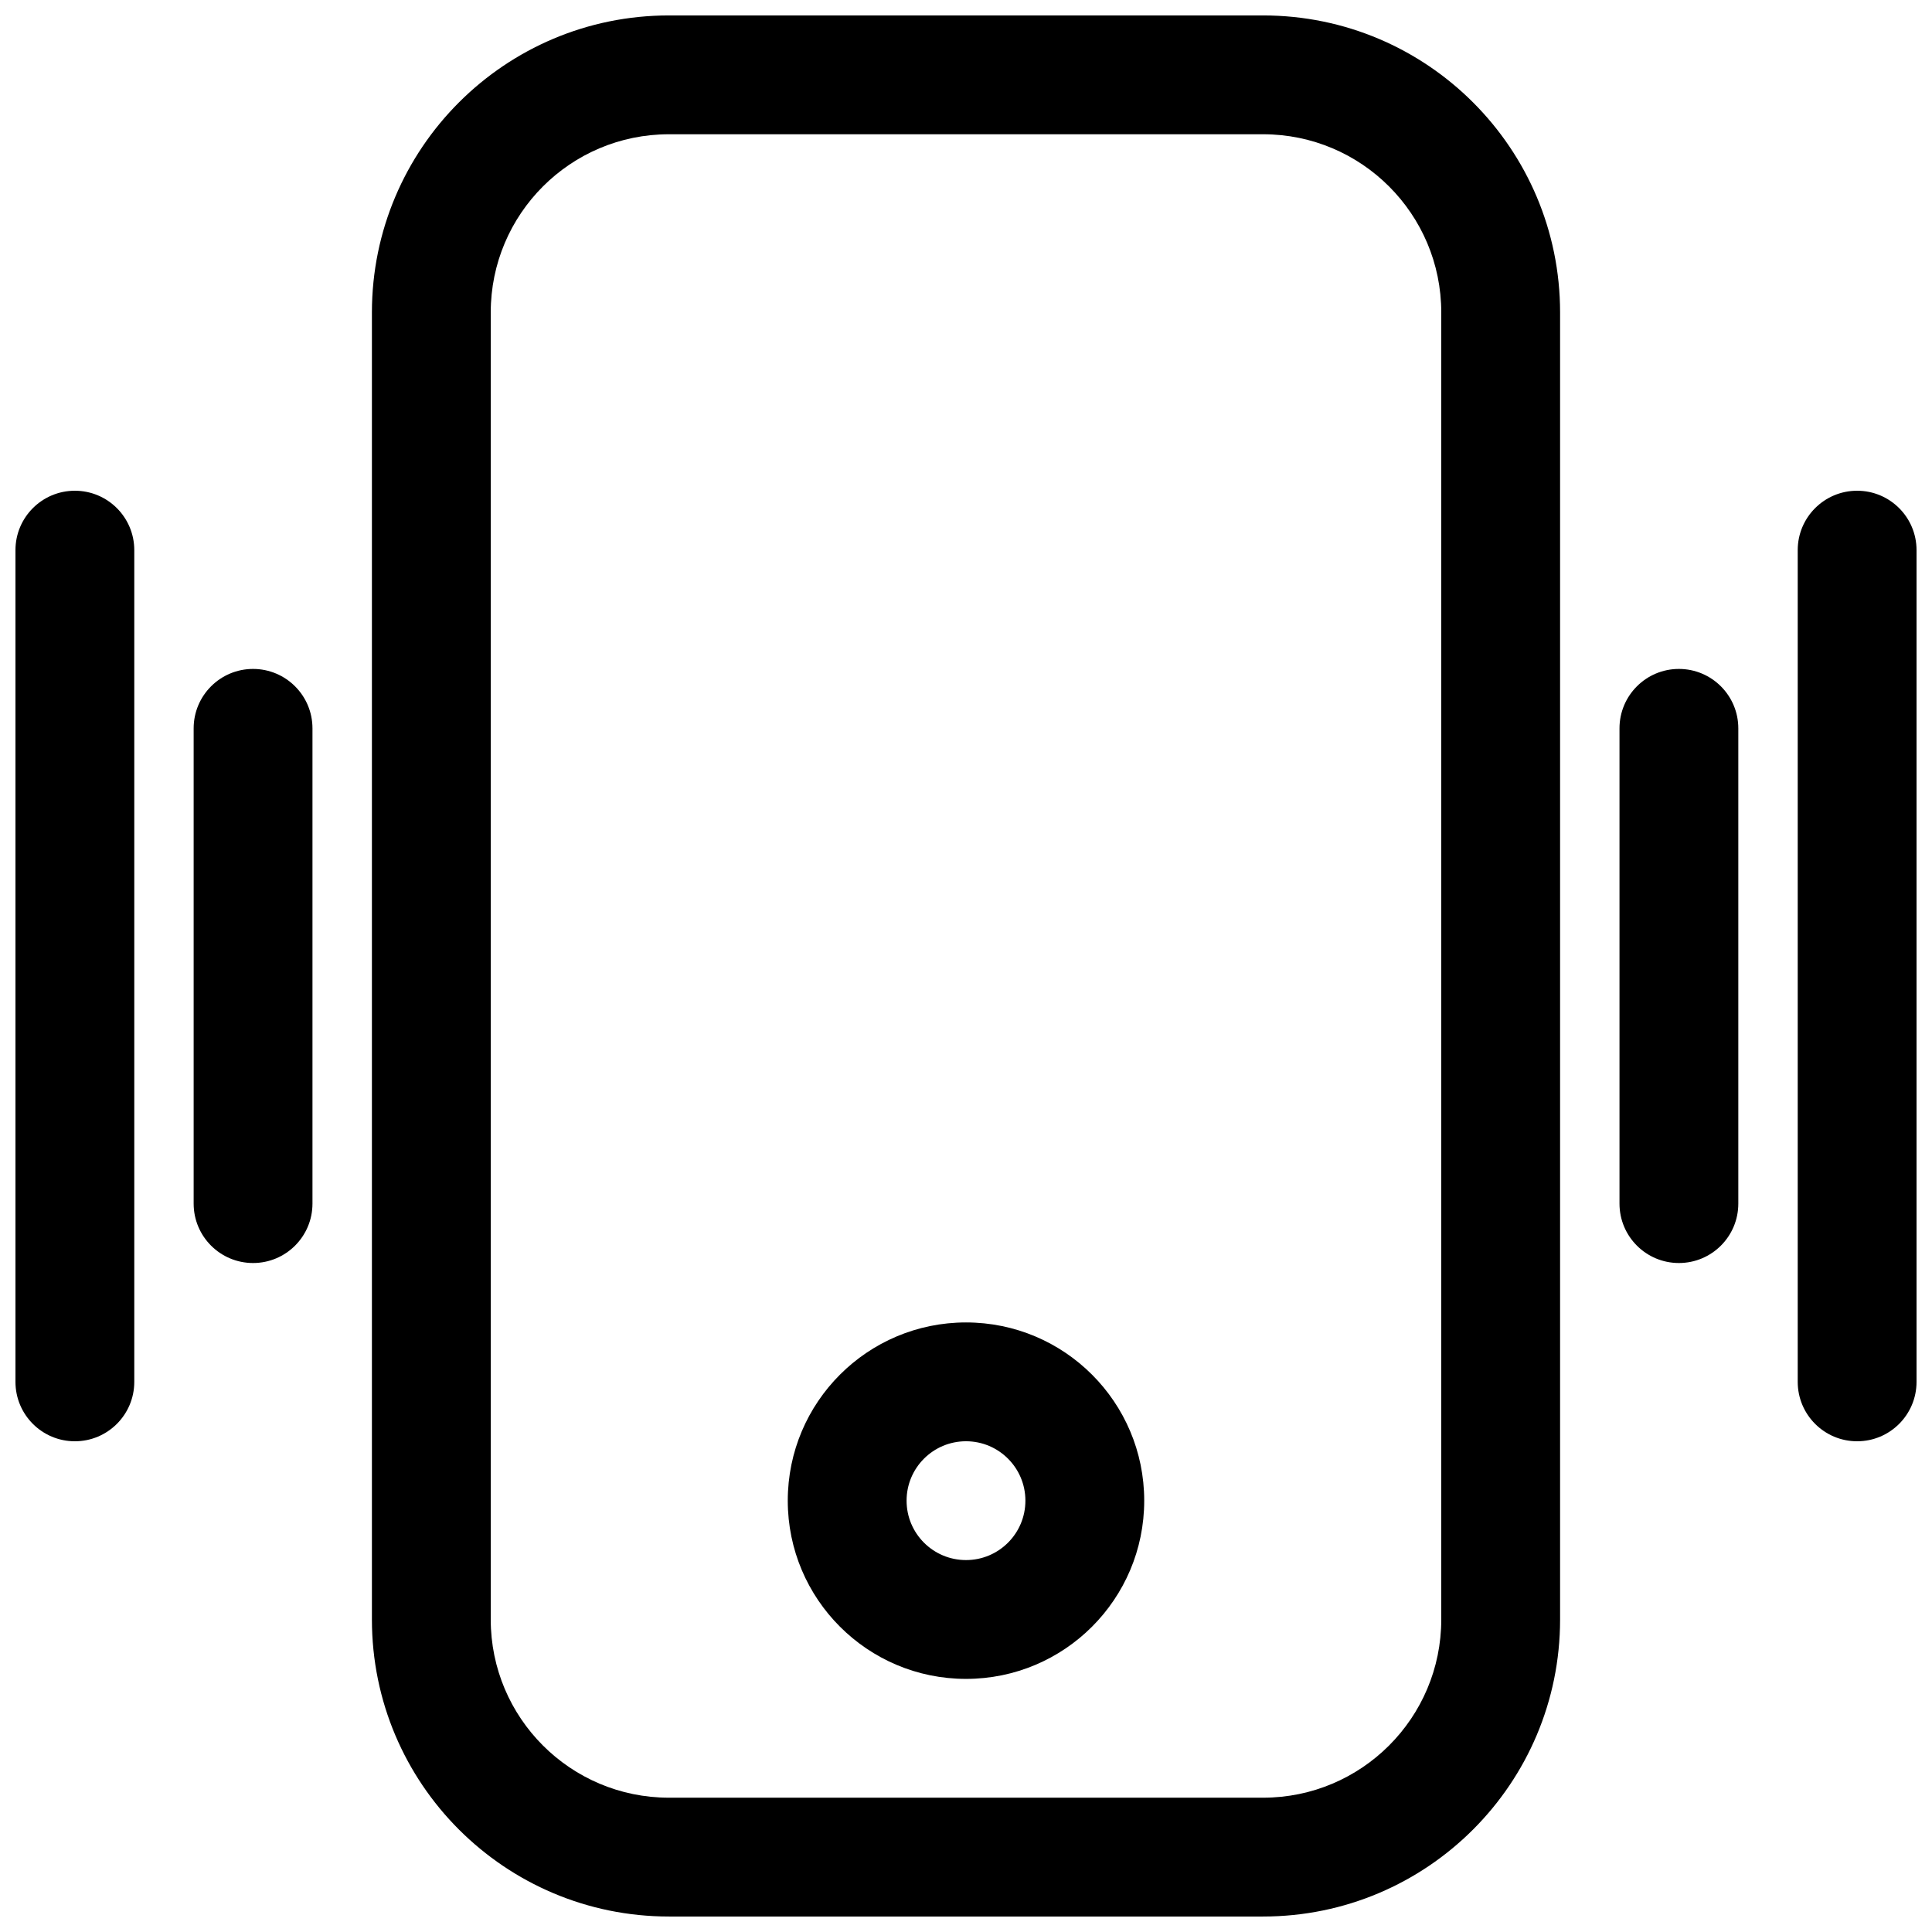<?xml version="1.0" encoding="UTF-8"?>
<!-- Uploaded to: SVG Find, www.svgrepo.com, Generator: SVG Find Mixer Tools -->
<svg width="800px" height="800px" version="1.1" viewBox="144 144 512 512" xmlns="http://www.w3.org/2000/svg">
 <defs>
  <clipPath id="c">
   <path d="m242 148.09h316v503.81h-316z"/>
  </clipPath>
  <clipPath id="b">
   <path d="m620 274h31.902v252h-31.902z"/>
  </clipPath>
  <clipPath id="a">
   <path d="m148.09 274h31.906v252h-31.906z"/>
  </clipPath>
 </defs>
 <path d="m400 494.46c-26.086 0-47.234 21.148-47.234 47.234 0 26.086 21.148 47.23 47.234 47.23s47.23-21.145 47.23-47.23c0-26.086-21.145-47.234-47.23-47.234zm-15.746 47.234c0-8.695 7.051-15.746 15.746-15.746s15.742 7.051 15.742 15.746c0 8.695-7.047 15.742-15.742 15.742s-15.746-7.047-15.746-15.742z" fill-rule="evenodd"/>
 <g clip-path="url(#c)">
  <path d="m478.72 148.09c43.477 0 78.719 35.246 78.719 78.719v346.37c0 43.477-35.242 78.719-78.719 78.719h-157.44c-43.477 0-78.719-35.242-78.719-78.719v-346.37c0-43.473 35.242-78.719 78.719-78.719zm47.23 78.719c0-26.086-21.145-47.23-47.23-47.23h-157.44c-26.086 0-47.23 21.145-47.23 47.23v346.37c0 26.086 21.145 47.23 47.23 47.23h157.44c26.086 0 47.23-21.145 47.23-47.23z" fill-rule="evenodd"/>
 </g>
 <path d="m604.67 337.02c0-8.695-7.051-15.746-15.746-15.746-8.695 0-15.742 7.051-15.742 15.746v125.95c0 8.695 7.047 15.742 15.742 15.742 8.695 0 15.746-7.047 15.746-15.742z"/>
 <g clip-path="url(#b)">
  <path d="m636.16 274.05c8.695 0 15.742 7.047 15.742 15.742v220.42c0 8.695-7.047 15.742-15.742 15.742-8.695 0-15.746-7.047-15.746-15.742v-220.42c0-8.695 7.051-15.742 15.746-15.742z"/>
 </g>
 <path d="m195.32 337.02c0-8.695 7.051-15.746 15.746-15.746 8.695 0 15.742 7.051 15.742 15.746v125.95c0 8.695-7.047 15.742-15.742 15.742-8.695 0-15.746-7.047-15.746-15.742z"/>
 <g clip-path="url(#a)">
  <path d="m163.84 274.05c-8.691 0-15.742 7.047-15.742 15.742v220.42c0 8.695 7.051 15.742 15.742 15.742 8.695 0 15.746-7.047 15.746-15.742v-220.42c0-8.695-7.051-15.742-15.746-15.742z"/>
 </g>
</svg>